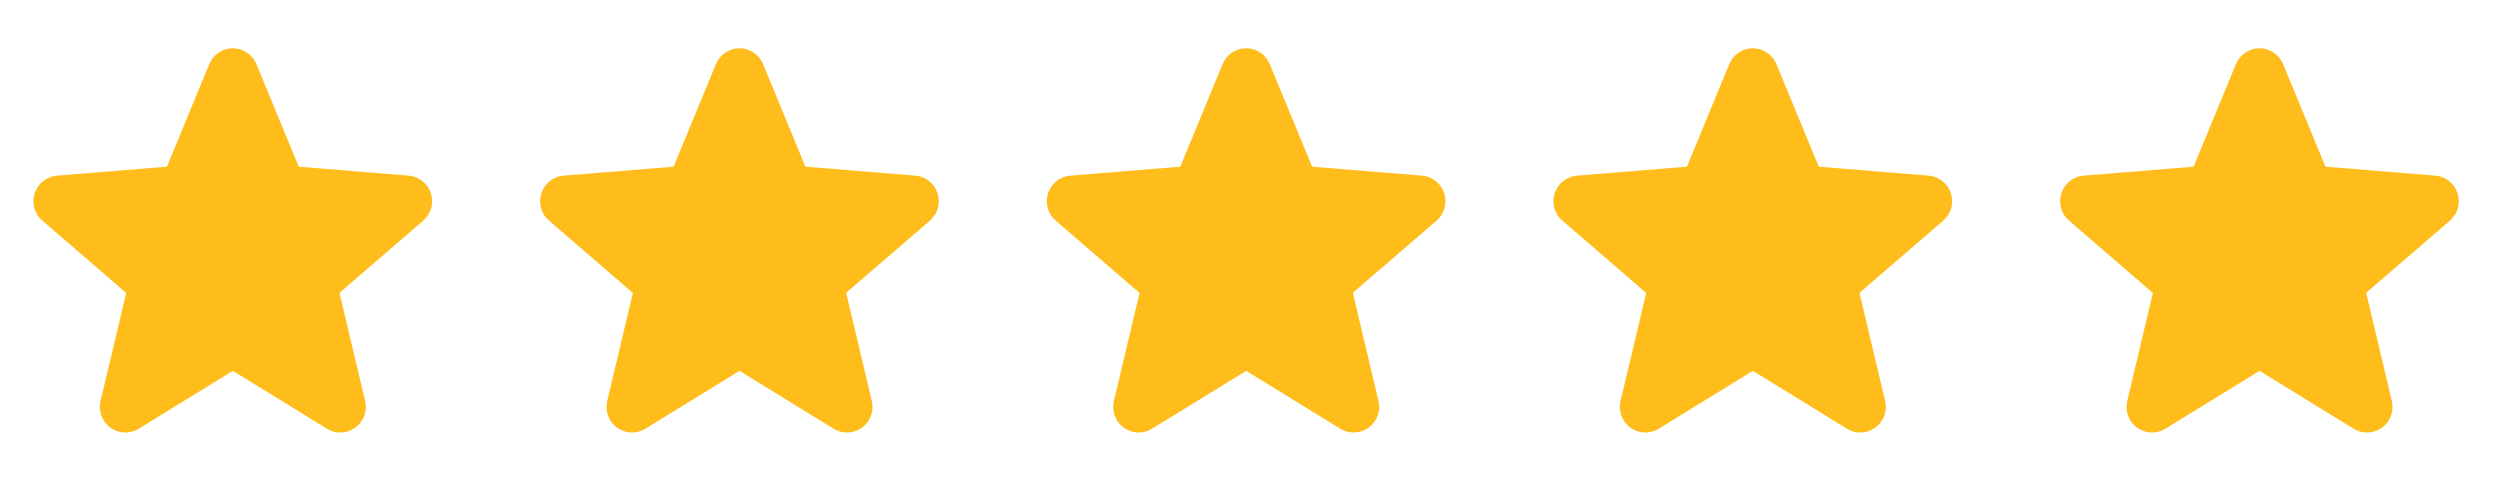 <svg xmlns="http://www.w3.org/2000/svg" width="122" height="24" viewBox="0 0 122 24" fill="none"><g clip-path="url(#clip0_2183_730)"><path d="M11.363 17.511L16.22 20.498C16.346 20.575 16.492 20.612 16.64 20.606C16.787 20.599 16.929 20.55 17.048 20.462C17.167 20.375 17.257 20.255 17.308 20.116C17.358 19.978 17.367 19.828 17.332 19.684L16.011 14.11L20.334 10.382C20.444 10.285 20.524 10.158 20.562 10.017C20.601 9.875 20.598 9.726 20.553 9.586C20.508 9.447 20.422 9.323 20.308 9.232C20.194 9.14 20.055 9.084 19.909 9.07L14.235 8.608L12.05 3.318C11.994 3.181 11.899 3.064 11.777 2.982C11.654 2.9 11.51 2.856 11.363 2.856C11.215 2.856 11.071 2.9 10.949 2.982C10.826 3.064 10.731 3.181 10.676 3.318L8.49 8.608L2.817 9.07C2.67 9.083 2.53 9.139 2.414 9.231C2.299 9.323 2.213 9.447 2.168 9.587C2.122 9.728 2.119 9.878 2.159 10.021C2.199 10.163 2.28 10.29 2.391 10.386L6.715 14.115L5.394 19.684C5.359 19.828 5.367 19.978 5.418 20.116C5.468 20.255 5.559 20.375 5.678 20.462C5.796 20.55 5.939 20.599 6.086 20.606C6.233 20.612 6.379 20.575 6.505 20.498L11.363 17.511Z" fill="#FEBD1A" stroke="#FEBD1A" stroke-linecap="round" stroke-linejoin="round"></path></g><g clip-path="url(#clip1_2183_730)"><path d="M36.088 17.511L40.945 20.498C41.071 20.575 41.217 20.612 41.365 20.606C41.512 20.599 41.654 20.55 41.773 20.462C41.892 20.375 41.982 20.255 42.033 20.116C42.083 19.978 42.092 19.828 42.057 19.684L40.736 14.11L45.059 10.382C45.169 10.285 45.249 10.158 45.288 10.017C45.327 9.875 45.323 9.726 45.278 9.586C45.233 9.447 45.148 9.323 45.033 9.232C44.919 9.14 44.78 9.084 44.634 9.07L38.96 8.608L36.775 3.318C36.719 3.181 36.624 3.064 36.502 2.982C36.379 2.9 36.235 2.856 36.088 2.856C35.94 2.856 35.796 2.9 35.674 2.982C35.551 3.064 35.456 3.181 35.401 3.318L33.215 8.608L27.542 9.07C27.395 9.083 27.255 9.139 27.139 9.231C27.024 9.323 26.938 9.447 26.893 9.587C26.847 9.728 26.845 9.878 26.884 10.021C26.924 10.163 27.005 10.29 27.116 10.386L31.44 14.115L30.119 19.684C30.084 19.828 30.092 19.978 30.143 20.116C30.193 20.255 30.284 20.375 30.403 20.462C30.522 20.55 30.664 20.599 30.811 20.606C30.958 20.612 31.104 20.575 31.23 20.498L36.088 17.511Z" fill="#FEBD1A" stroke="#FEBD1A" stroke-linecap="round" stroke-linejoin="round"></path></g><g clip-path="url(#clip2_2183_730)"><path d="M60.814 17.511L65.671 20.498C65.797 20.575 65.943 20.612 66.091 20.606C66.238 20.599 66.38 20.55 66.499 20.462C66.618 20.375 66.708 20.255 66.759 20.116C66.809 19.978 66.818 19.828 66.783 19.684L65.462 14.11L69.785 10.382C69.895 10.285 69.975 10.158 70.014 10.017C70.053 9.875 70.049 9.726 70.004 9.586C69.959 9.447 69.874 9.323 69.759 9.232C69.645 9.14 69.506 9.084 69.36 9.07L63.687 8.608L61.501 3.318C61.445 3.181 61.35 3.064 61.228 2.982C61.105 2.9 60.961 2.856 60.814 2.856C60.666 2.856 60.522 2.9 60.4 2.982C60.278 3.064 60.182 3.181 60.127 3.318L57.941 8.608L52.268 9.07C52.121 9.083 51.981 9.139 51.865 9.231C51.75 9.323 51.664 9.447 51.619 9.587C51.574 9.728 51.571 9.878 51.61 10.021C51.65 10.163 51.731 10.29 51.843 10.386L56.166 14.115L54.845 19.684C54.81 19.828 54.818 19.978 54.869 20.116C54.919 20.255 55.01 20.375 55.129 20.462C55.248 20.55 55.39 20.599 55.537 20.606C55.684 20.612 55.83 20.575 55.956 20.498L60.814 17.511Z" fill="#FEBD1A" stroke="#FEBD1A" stroke-linecap="round" stroke-linejoin="round"></path></g><g clip-path="url(#clip3_2183_730)"><path d="M85.539 17.511L90.397 20.498C90.522 20.575 90.668 20.612 90.816 20.606C90.963 20.599 91.105 20.55 91.224 20.462C91.343 20.375 91.433 20.255 91.484 20.116C91.534 19.978 91.543 19.828 91.508 19.684L90.187 14.11L94.51 10.382C94.62 10.285 94.7 10.158 94.739 10.017C94.778 9.875 94.774 9.726 94.729 9.586C94.684 9.447 94.599 9.323 94.484 9.232C94.37 9.14 94.231 9.084 94.085 9.07L88.412 8.608L86.226 3.318C86.17 3.181 86.075 3.064 85.953 2.982C85.831 2.9 85.686 2.856 85.539 2.856C85.391 2.856 85.247 2.9 85.125 2.982C85.003 3.064 84.908 3.181 84.852 3.318L82.666 8.608L76.993 9.07C76.846 9.083 76.706 9.139 76.591 9.231C76.475 9.323 76.389 9.447 76.344 9.587C76.299 9.728 76.296 9.878 76.335 10.021C76.375 10.163 76.456 10.29 76.568 10.386L80.891 14.115L79.57 19.684C79.535 19.828 79.543 19.978 79.594 20.116C79.644 20.255 79.735 20.375 79.854 20.462C79.973 20.55 80.115 20.599 80.262 20.606C80.409 20.612 80.555 20.575 80.681 20.498L85.539 17.511Z" fill="#FEBD1A" stroke="#FEBD1A" stroke-linecap="round" stroke-linejoin="round"></path></g><g clip-path="url(#clip4_2183_730)"><path d="M110.265 17.511L115.122 20.498C115.248 20.575 115.394 20.612 115.541 20.606C115.689 20.599 115.831 20.55 115.95 20.462C116.069 20.375 116.159 20.255 116.21 20.116C116.26 19.978 116.268 19.828 116.234 19.684L114.913 14.11L119.236 10.382C119.346 10.285 119.425 10.158 119.464 10.017C119.503 9.875 119.5 9.726 119.455 9.586C119.409 9.447 119.324 9.323 119.21 9.232C119.095 9.14 118.957 9.084 118.811 9.07L113.137 8.608L110.952 3.318C110.896 3.181 110.801 3.064 110.678 2.982C110.556 2.9 110.412 2.856 110.265 2.856C110.117 2.856 109.973 2.9 109.851 2.982C109.728 3.064 109.633 3.181 109.577 3.318L107.392 8.608L101.719 9.07C101.571 9.083 101.432 9.139 101.316 9.231C101.201 9.323 101.115 9.447 101.07 9.587C101.024 9.728 101.021 9.878 101.061 10.021C101.101 10.163 101.182 10.29 101.293 10.386L105.616 14.115L104.296 19.684C104.261 19.828 104.269 19.978 104.319 20.116C104.37 20.255 104.46 20.375 104.579 20.462C104.698 20.55 104.84 20.599 104.988 20.606C105.135 20.612 105.281 20.575 105.407 20.498L110.265 17.511Z" fill="#FEBD1A" stroke="#FEBD1A" stroke-linecap="round" stroke-linejoin="round"></path></g><defs><clipPath id="clip0_2183_730"><rect width="22.726" height="22.726" fill="white" transform="translate(0 0.725)"></rect></clipPath><clipPath id="clip1_2183_730"><rect width="22.726" height="22.726" fill="white" transform="translate(24.725 0.725)"></rect></clipPath><clipPath id="clip2_2183_730"><rect width="22.726" height="22.726" fill="white" transform="translate(49.451 0.725)"></rect></clipPath><clipPath id="clip3_2183_730"><rect width="22.726" height="22.726" fill="white" transform="translate(74.176 0.725)"></rect></clipPath><clipPath id="clip4_2183_730"><rect width="22.726" height="22.726" fill="white" transform="translate(98.902 0.725)"></rect></clipPath></defs></svg>